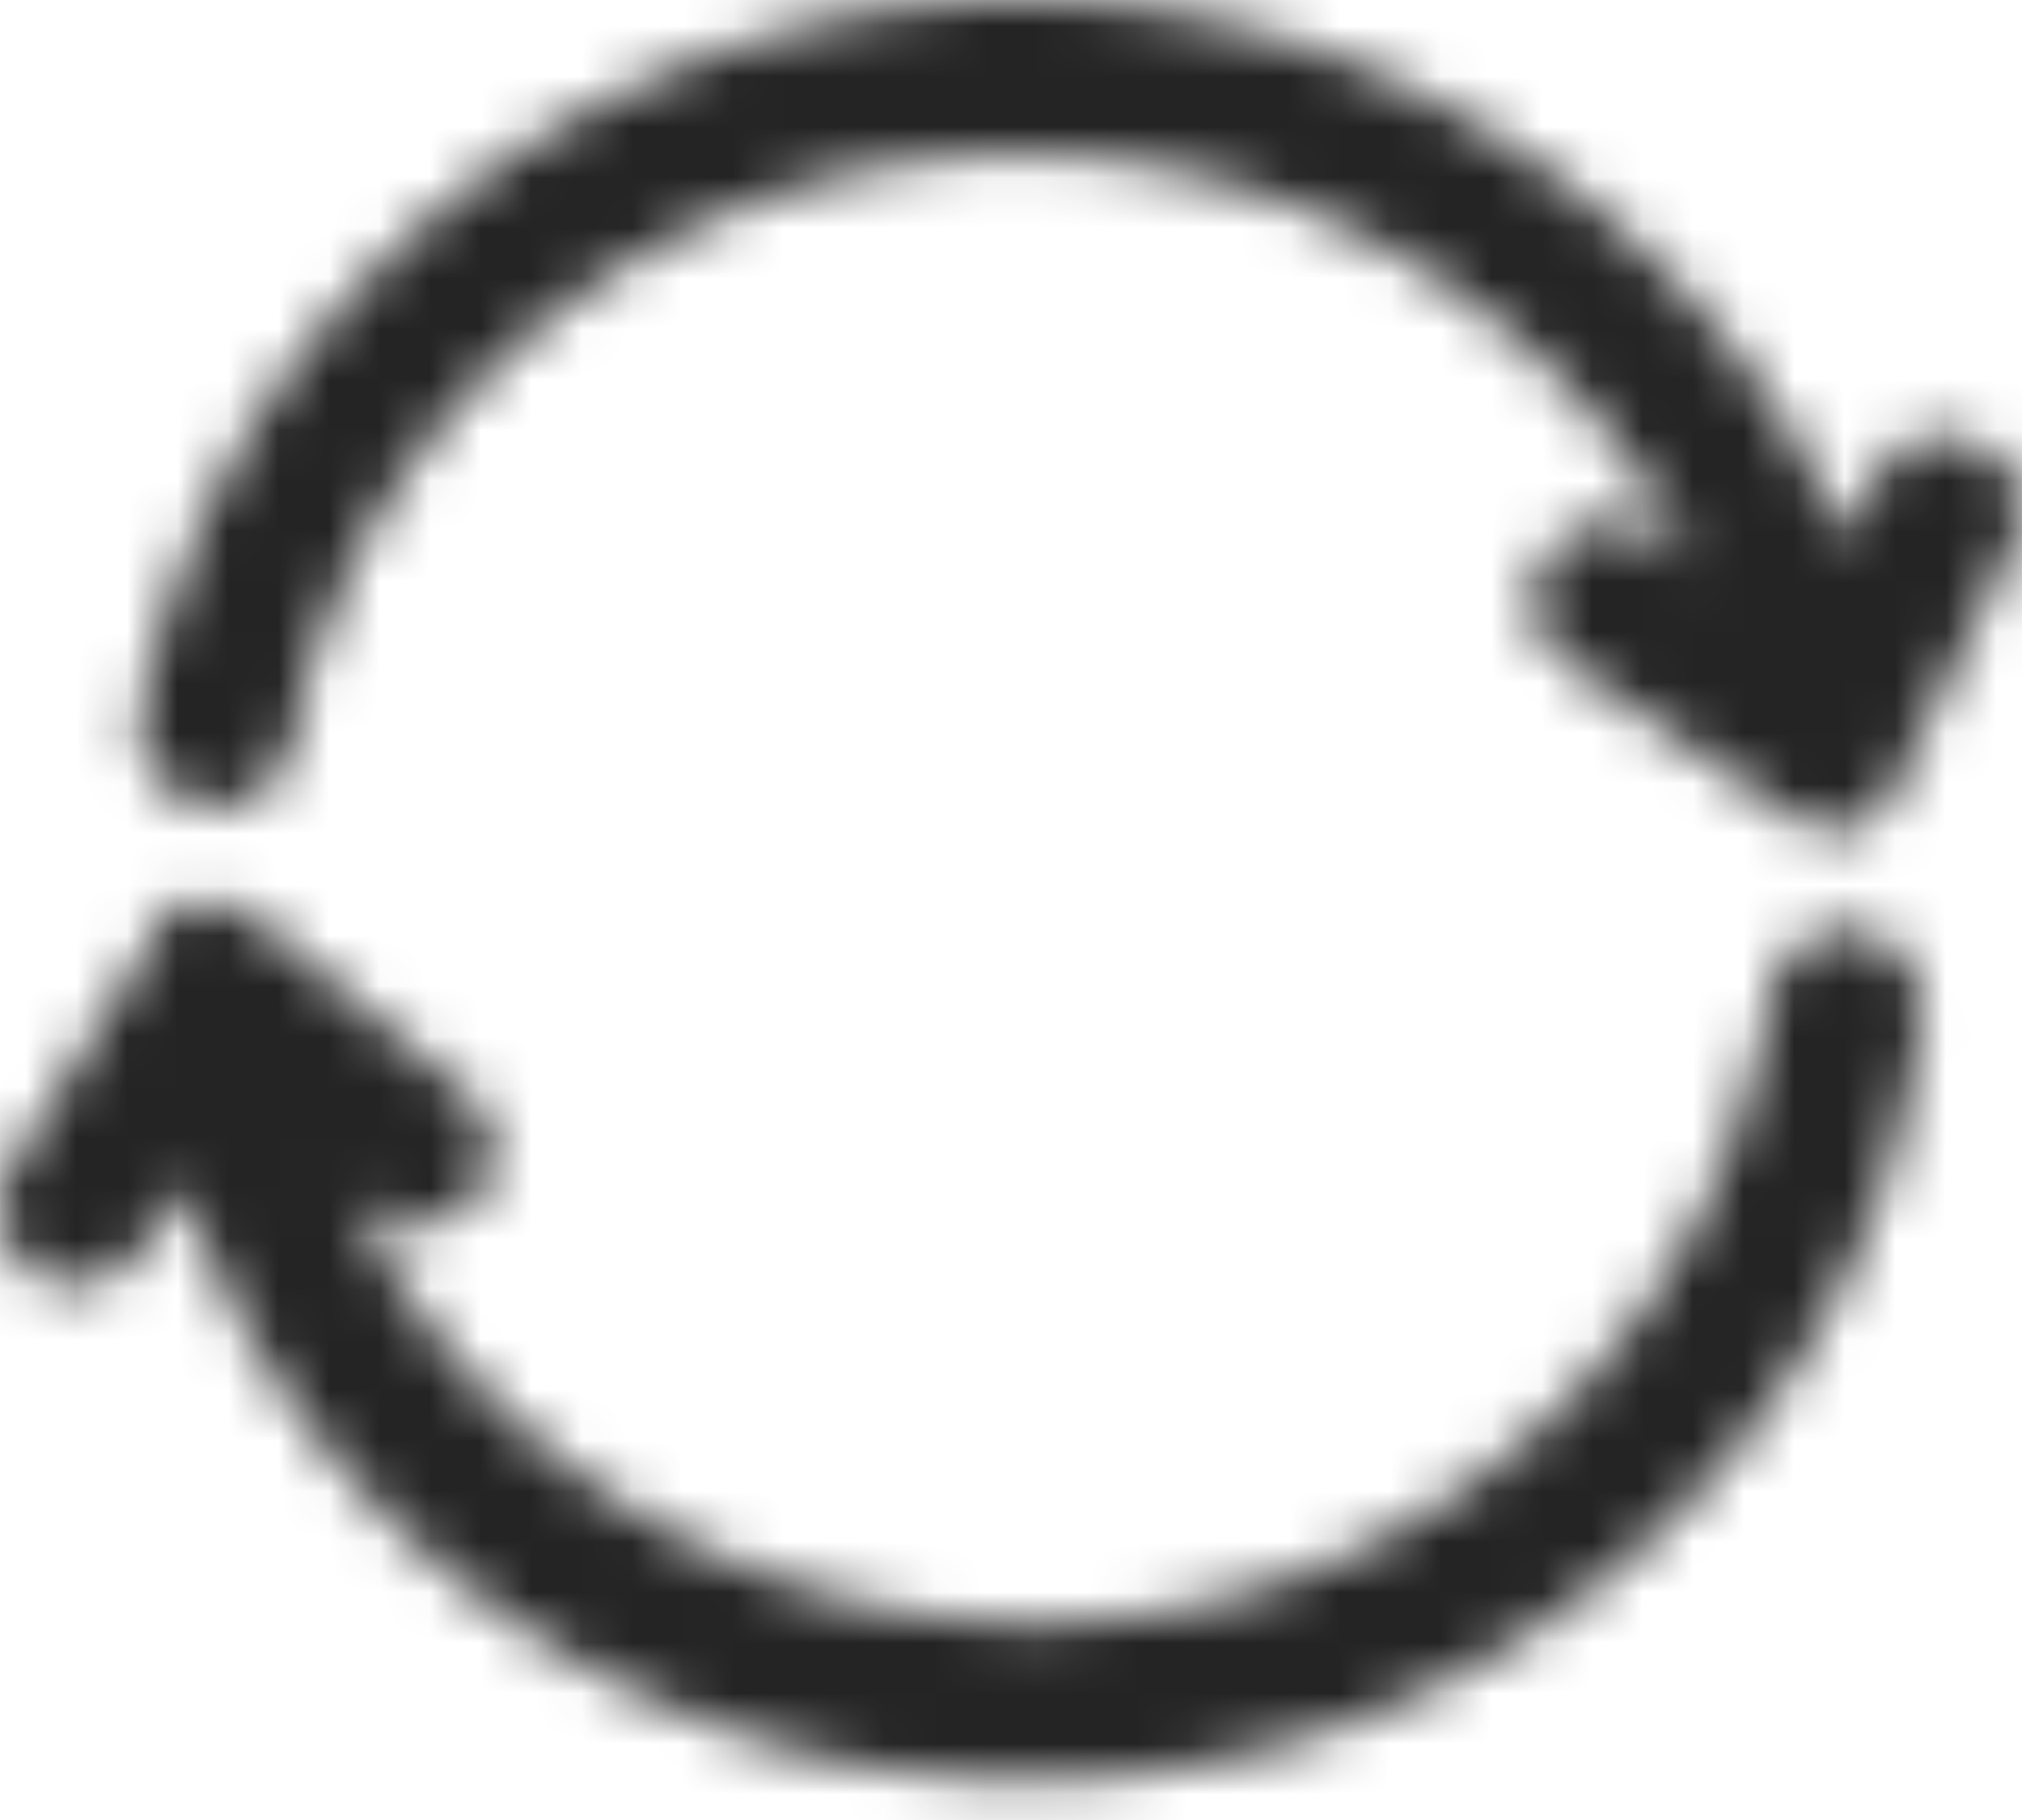 <svg xmlns="http://www.w3.org/2000/svg" fill="none" width="40" height="36" viewBox="0 0 40 36"><mask id="a" width="40" height="36" x="0" y="0" maskUnits="userSpaceOnUse" style="mask-type:alpha"><path d="M37.122 9.51c.3-.801 1.2-1.101 2.001-.701.8.3 1.1 1.2.7 2l-2.3 4.703v.1c0 .1-.1.2-.1.2l-.1.1-.1.1-.1.1s0 .1-.1.1c0 .1-.1.1-.1.1-.1.1-.1.1-.201.1h-.5c-.2 0-.3 0-.5-.1 0 0 0-.1-.1-.1-.05 0-.076-.025-.1-.05-.026-.025-.05-.05-.1-.05l-4.403-3.001c-.7-.5-.9-1.4-.4-2.101.5-.7 1.4-.9 2.101-.4l.8.6c-1.6-3.302-4.602-6.003-8.304-7.304-7.704-2.701-16.108 1.2-18.809 8.604-.3.7-.5 1.501-.6 2.202-.2.8-1 1.4-1.801 1.2-.8-.2-1.4-1-1.2-1.8.087-.787.327-1.498.586-2.265l.114-.337C6.807 2.506 17.012-2.197 26.116 1.005c4.703 1.7 8.505 5.202 10.406 9.705l.6-1.201Zm-2.1 10.204c.1-.8.9-1.4 1.7-1.3.8.1 1.4.9 1.3 1.8-.05.2-.074.376-.1.55a4.89 4.89 0 0 1-.1.55l-.054.247c-.183.834-.382 1.736-.746 2.555-2.701 6.904-9.505 11.106-16.608 11.106-2.101 0-4.202-.3-6.303-1.1-5.103-1.902-8.905-5.804-10.505-10.706l-.8 1.3c-.3.4-.801.701-1.301.701-.3 0-.6 0-.8-.2-.701-.5-.901-1.4-.501-2.101l2.801-4.502v-.1c0-.1.1-.2.1-.2l.1-.1s0-.1.1-.1c0-.1.1-.1.1-.1.05 0 .076-.026.1-.05.026-.026.05-.05.1-.05h.902c.058.057.082.081.111.092a.308.308 0 0 0 .09.007c0 .1.1.1.1.1h.1c.042 0 .066 0 .088.008.03.01.054.035.111.092l4.102 3.402c.6.5.7 1.5.2 2.101-.5.6-1.5.7-2.1.2l-.4-.4c1.5 3.402 4.401 6.203 8.203 7.604 7.604 2.901 16.108-.8 19.01-8.204.3-.7.5-1.501.7-2.301.1-.3.2-.6.2-.9Z" fill="#242424" fill-rule="evenodd" clip-rule="evenodd"/></mask><g mask="url(#a)"><rect fill="#242424" width="228.572" height="228.572" x="-96" y="-94.286" rx="20"/></g></svg>